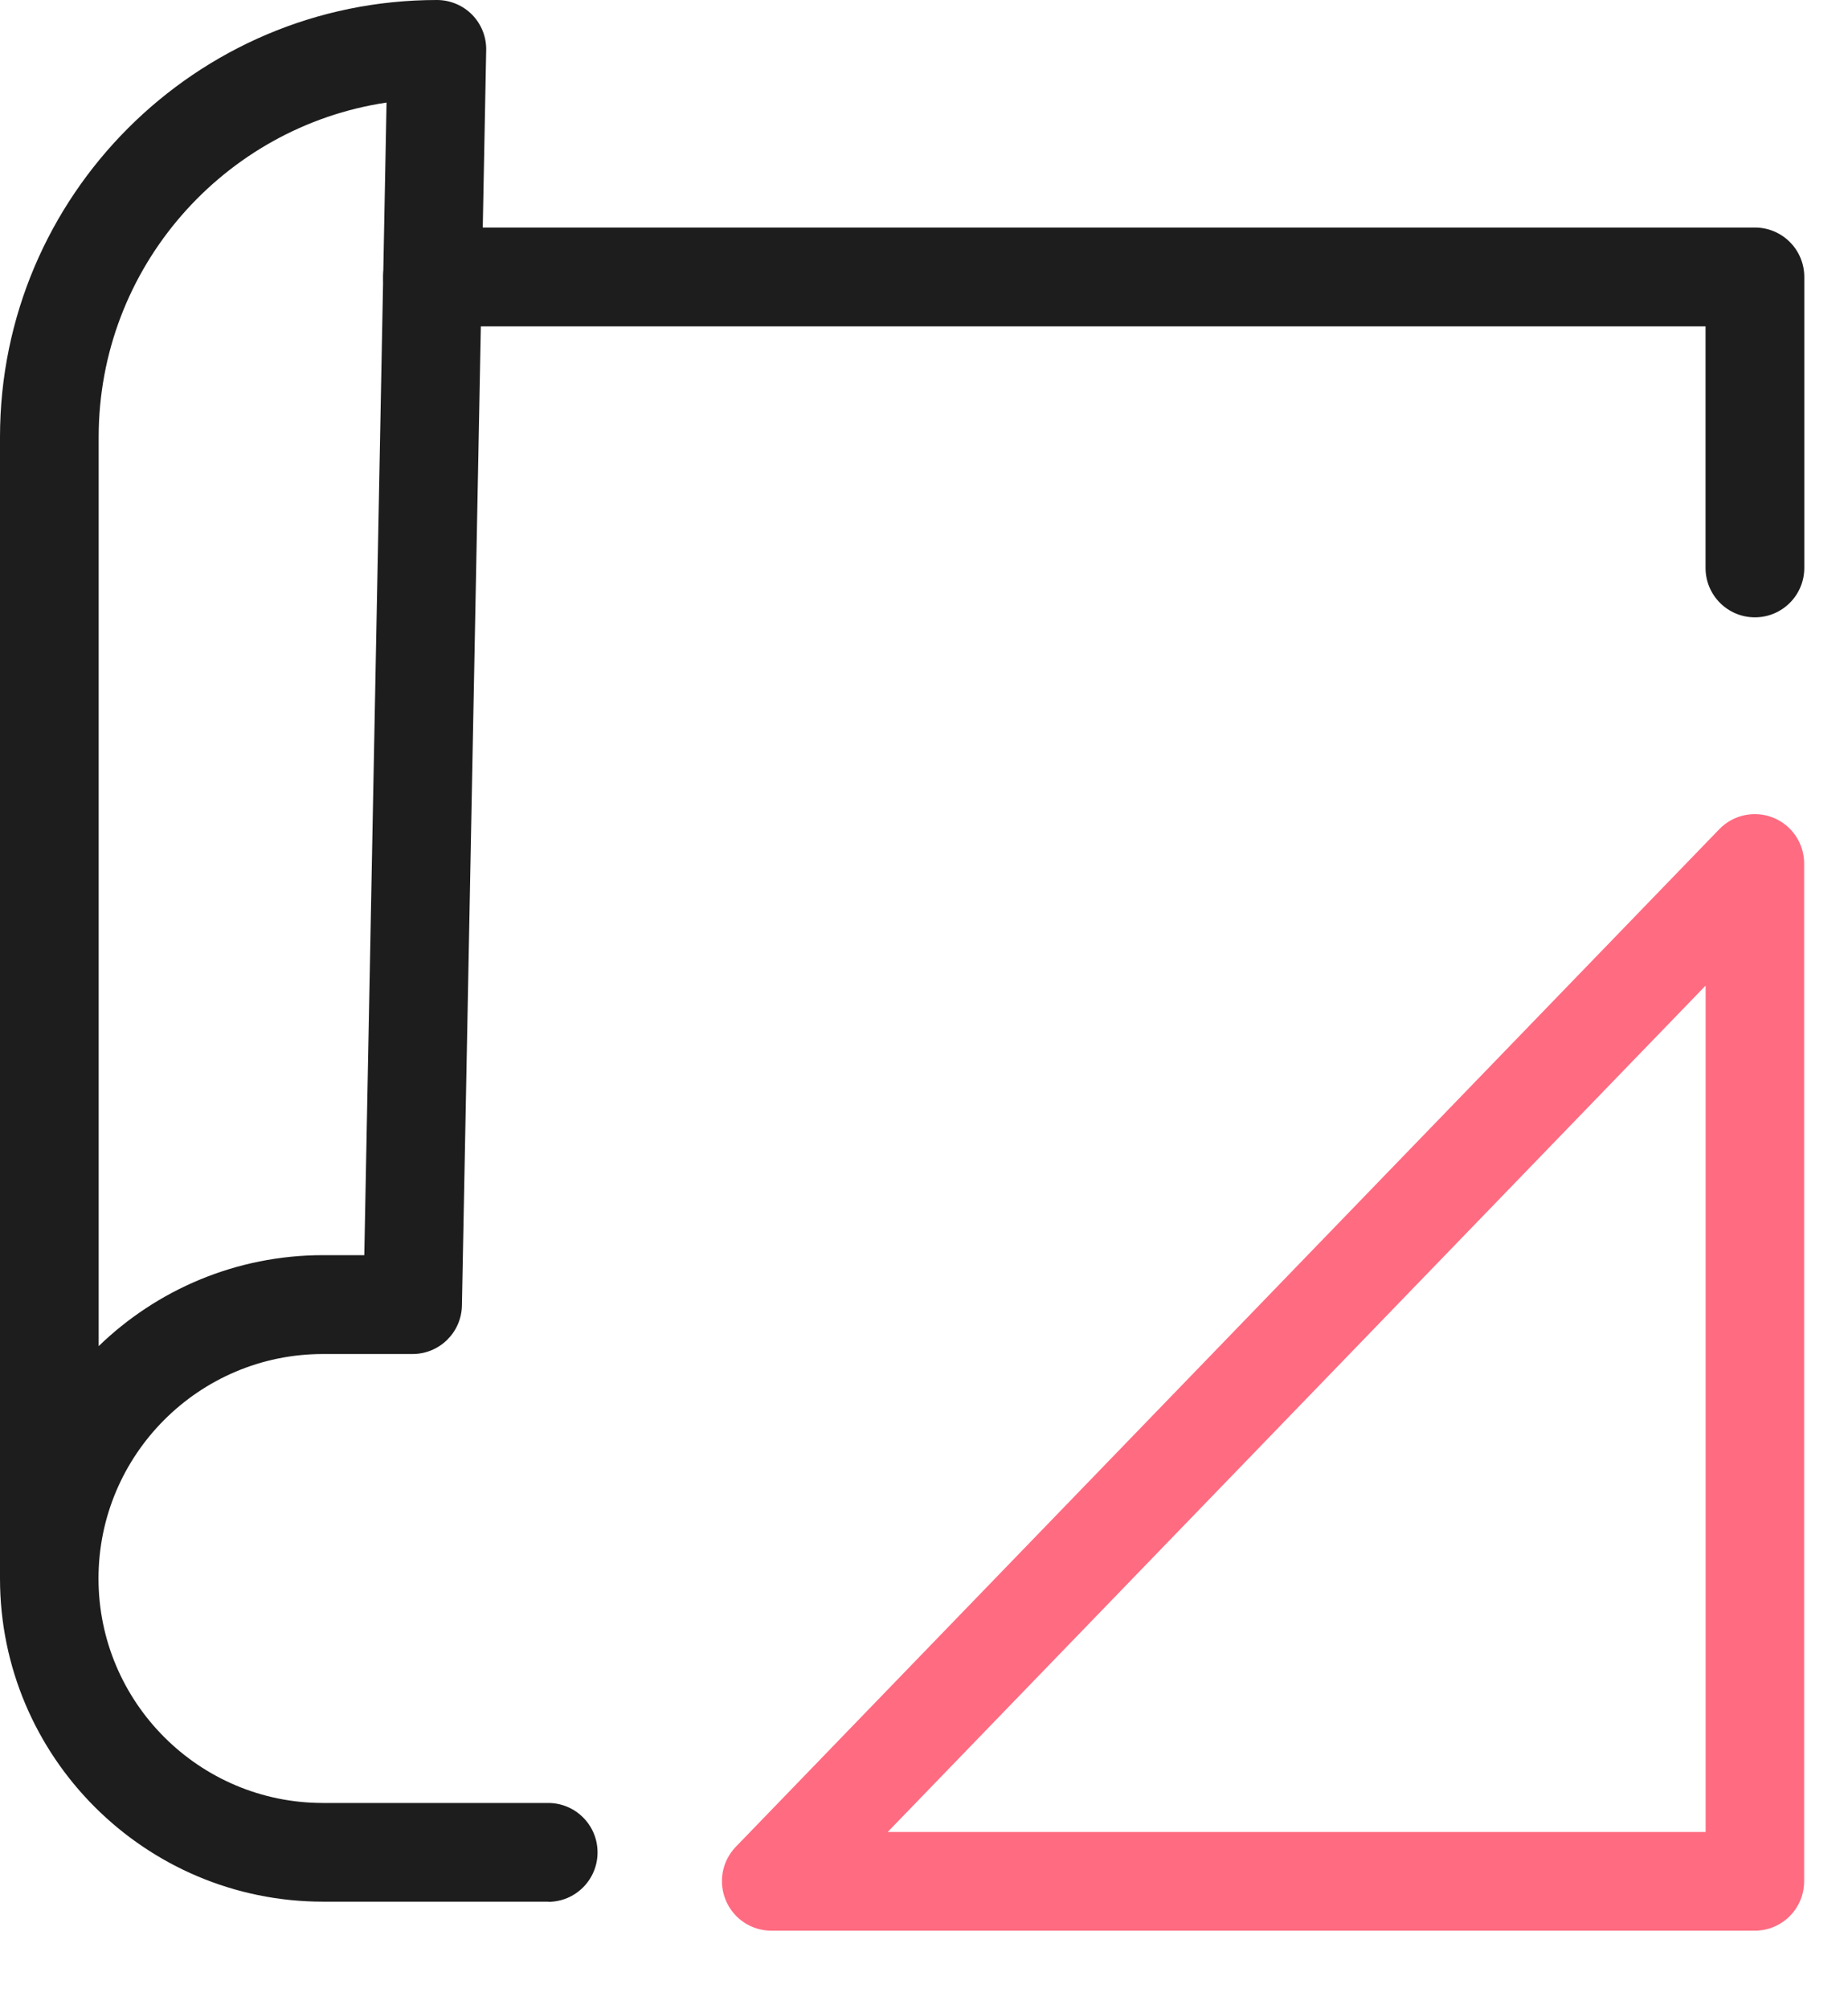 <svg width="23" height="25" viewBox="0 0 23 25" fill="none" xmlns="http://www.w3.org/2000/svg">
<path d="M6.825 23.661H4.021C1.803 23.661 0 21.858 0 19.64V5.438C0 2.439 2.439 0 5.438 0C5.603 0 5.762 0.067 5.876 0.183C5.991 0.3 6.055 0.461 6.051 0.625L5.749 16.244C5.743 16.578 5.47 16.847 5.134 16.847H4.019C2.478 16.847 1.226 18.1 1.226 19.64C1.226 21.18 2.478 22.433 4.019 22.433H6.823C7.162 22.433 7.437 22.708 7.437 23.048C7.437 23.388 7.162 23.663 6.823 23.663L6.825 23.661ZM4.811 1.276C2.787 1.578 1.228 3.329 1.228 5.438V16.749C1.951 16.049 2.937 15.617 4.021 15.617H4.534L4.811 1.274V1.276Z" fill="#1E1D1D"/>
<path d="M21.841 7.681C21.502 7.681 21.227 7.406 21.227 7.066V4.061H5.384C5.045 4.061 4.769 3.785 4.769 3.446C4.769 3.106 5.045 2.831 5.384 2.831H21.841C22.181 2.831 22.456 3.106 22.456 3.446V7.066C22.456 7.406 22.181 7.681 21.841 7.681Z" fill="#1E1D1D"/>
<path d="M21.841 24.022H9.599C9.353 24.022 9.13 23.874 9.034 23.646C8.938 23.419 8.986 23.157 9.157 22.979L21.399 10.316C21.572 10.137 21.839 10.081 22.07 10.174C22.302 10.268 22.454 10.493 22.454 10.743V23.407C22.454 23.747 22.179 24.022 21.839 24.022H21.841ZM11.048 22.794H21.228V12.263L11.048 22.794Z" fill="#FF6B81"/>
</svg>
